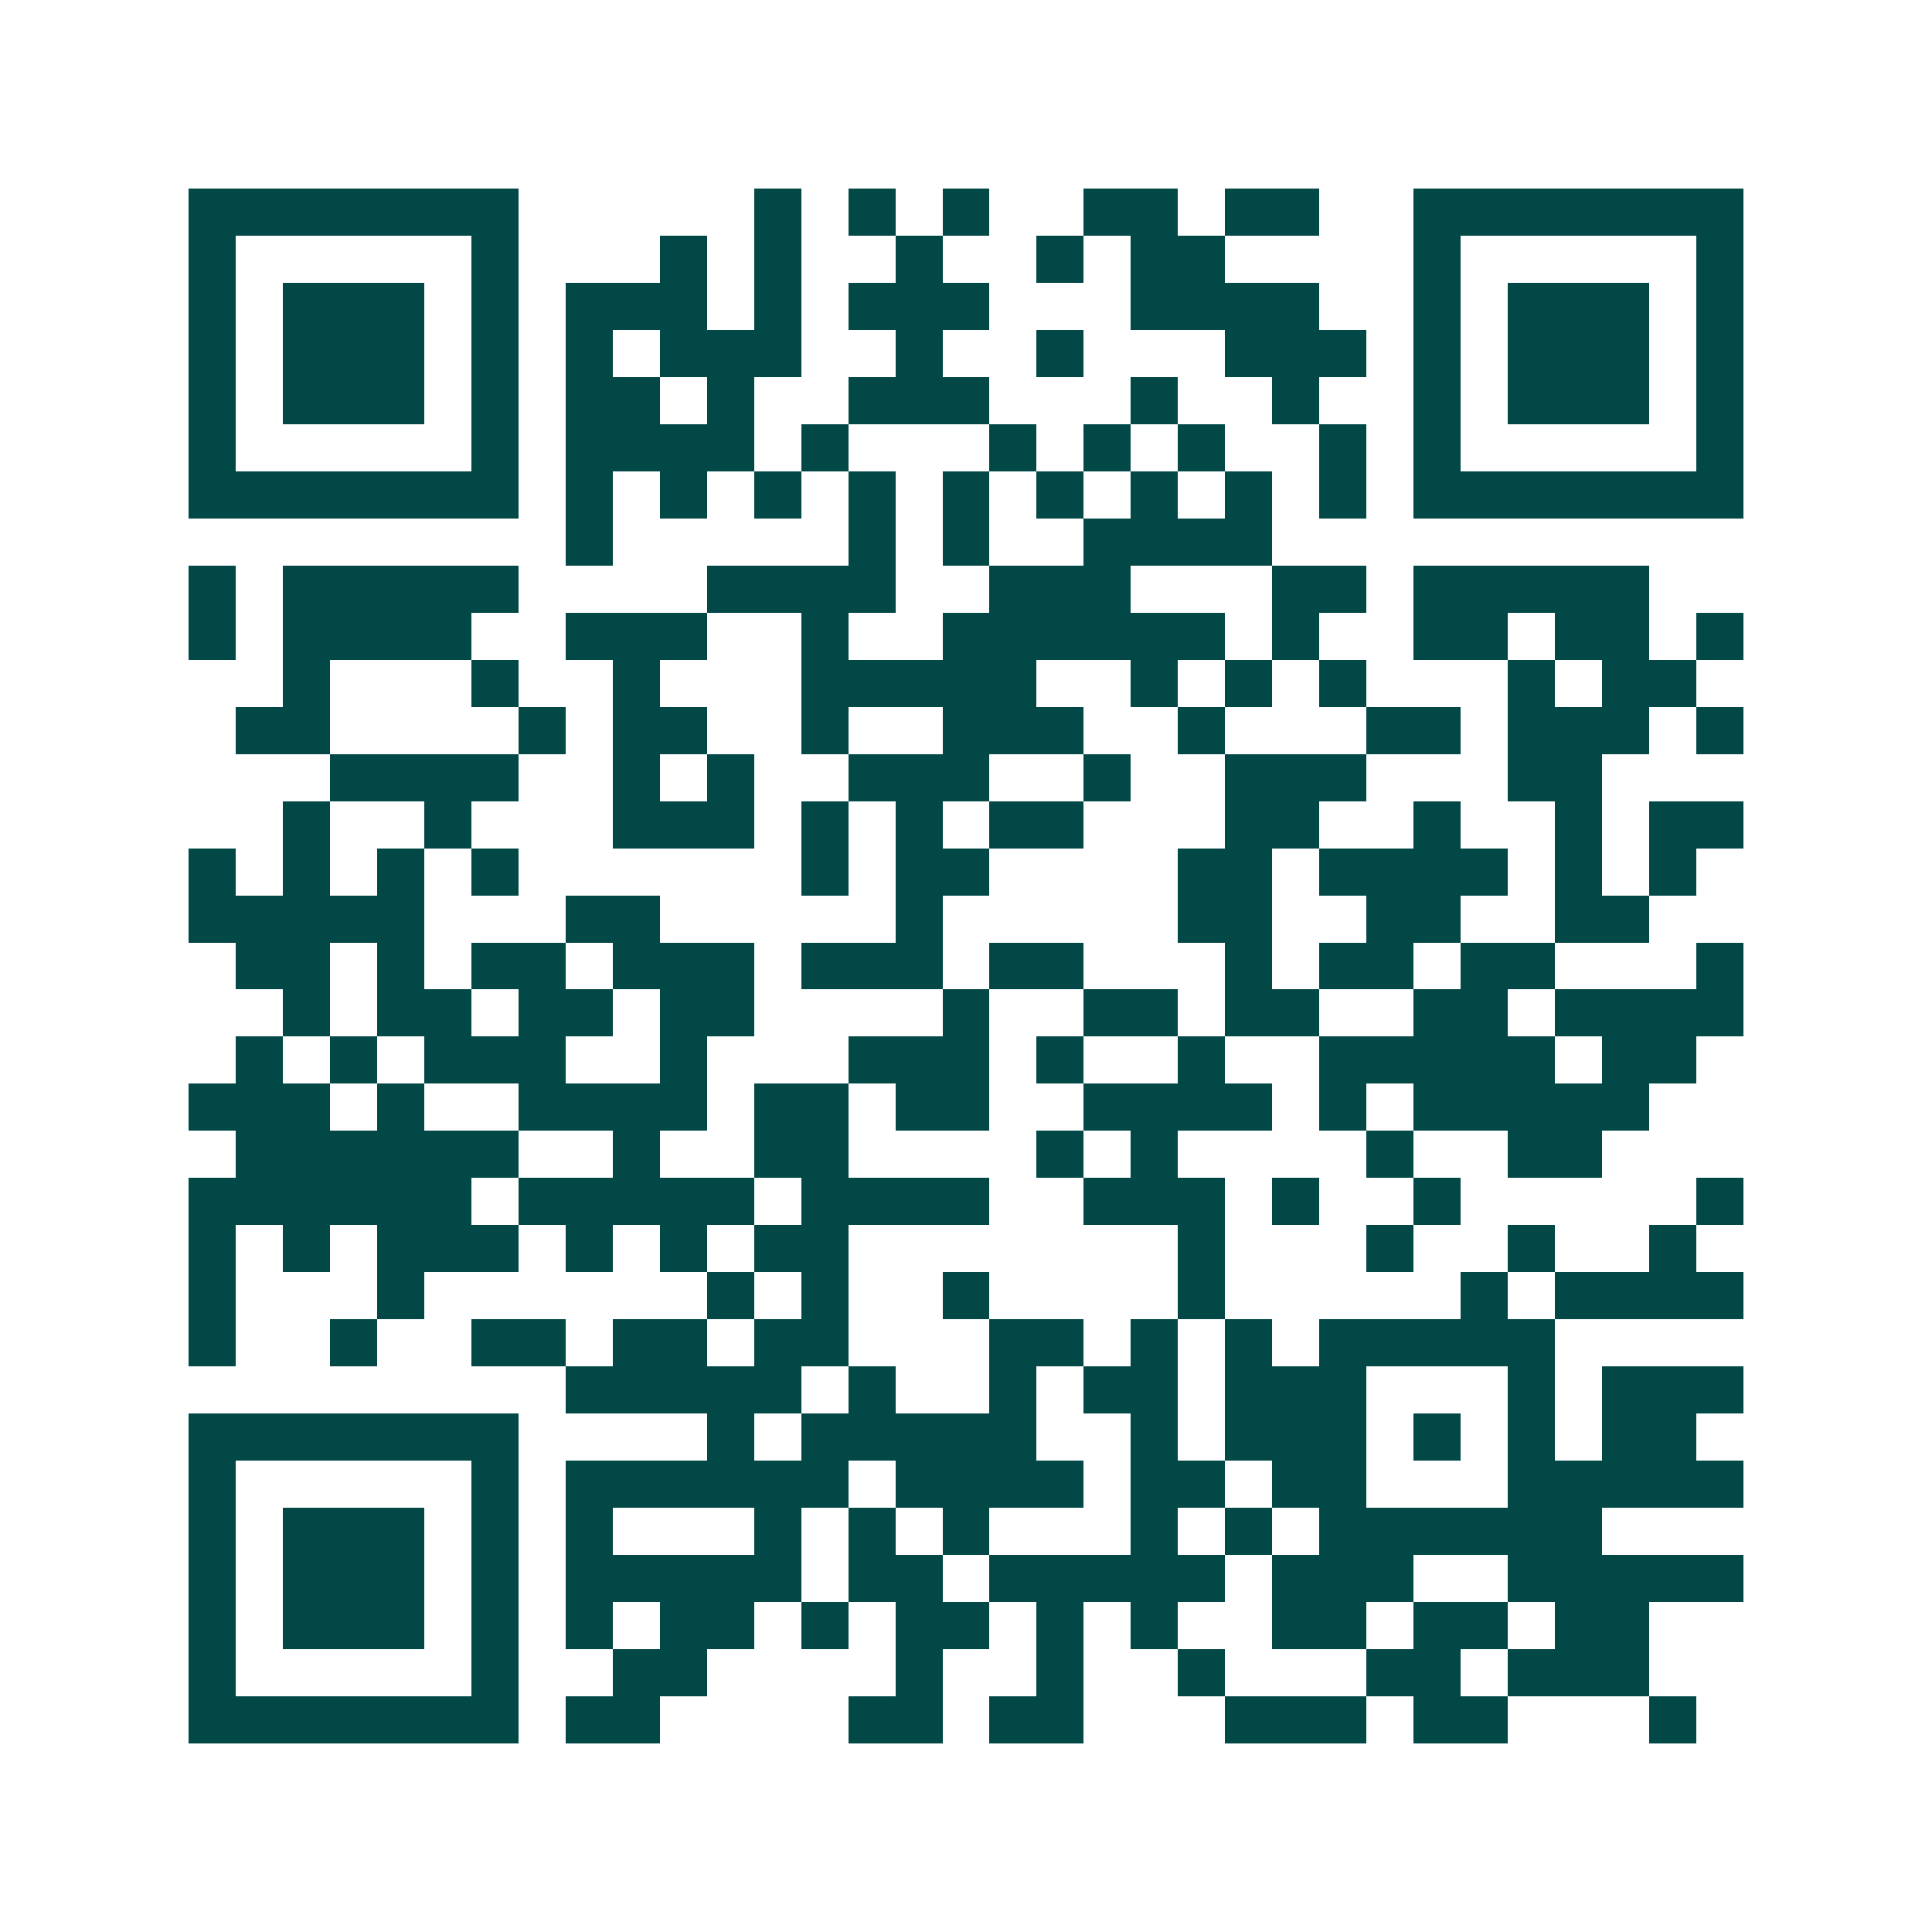 <svg xmlns="http://www.w3.org/2000/svg" width="200" height="200" viewBox="0 0 41 41" shape-rendering="crispEdges"><path fill="#ffffff" d="M0 0h41v41H0z"/><path stroke="#014847" d="M4 4.5h7m5 0h1m1 0h1m1 0h1m2 0h2m1 0h2m2 0h7M4 5.5h1m5 0h1m3 0h1m1 0h1m2 0h1m2 0h1m1 0h2m4 0h1m5 0h1M4 6.5h1m1 0h3m1 0h1m1 0h3m1 0h1m1 0h3m3 0h4m2 0h1m1 0h3m1 0h1M4 7.5h1m1 0h3m1 0h1m1 0h1m1 0h3m2 0h1m2 0h1m3 0h3m1 0h1m1 0h3m1 0h1M4 8.5h1m1 0h3m1 0h1m1 0h2m1 0h1m2 0h3m3 0h1m2 0h1m2 0h1m1 0h3m1 0h1M4 9.5h1m5 0h1m1 0h4m1 0h1m3 0h1m1 0h1m1 0h1m2 0h1m1 0h1m5 0h1M4 10.5h7m1 0h1m1 0h1m1 0h1m1 0h1m1 0h1m1 0h1m1 0h1m1 0h1m1 0h1m1 0h7M12 11.5h1m5 0h1m1 0h1m2 0h4M4 12.5h1m1 0h5m4 0h4m2 0h3m3 0h2m1 0h5M4 13.5h1m1 0h4m2 0h3m2 0h1m2 0h6m1 0h1m2 0h2m1 0h2m1 0h1M6 14.5h1m3 0h1m2 0h1m3 0h5m2 0h1m1 0h1m1 0h1m3 0h1m1 0h2M5 15.5h2m4 0h1m1 0h2m2 0h1m2 0h3m2 0h1m3 0h2m1 0h3m1 0h1M7 16.5h4m2 0h1m1 0h1m2 0h3m2 0h1m2 0h3m3 0h2M6 17.5h1m2 0h1m3 0h3m1 0h1m1 0h1m1 0h2m3 0h2m2 0h1m2 0h1m1 0h2M4 18.5h1m1 0h1m1 0h1m1 0h1m6 0h1m1 0h2m4 0h2m1 0h4m1 0h1m1 0h1M4 19.5h5m3 0h2m5 0h1m5 0h2m2 0h2m2 0h2M5 20.5h2m1 0h1m1 0h2m1 0h3m1 0h3m1 0h2m3 0h1m1 0h2m1 0h2m3 0h1M6 21.5h1m1 0h2m1 0h2m1 0h2m4 0h1m2 0h2m1 0h2m2 0h2m1 0h4M5 22.5h1m1 0h1m1 0h3m2 0h1m3 0h3m1 0h1m2 0h1m2 0h5m1 0h2M4 23.5h3m1 0h1m2 0h4m1 0h2m1 0h2m2 0h4m1 0h1m1 0h5M5 24.5h6m2 0h1m2 0h2m4 0h1m1 0h1m4 0h1m2 0h2M4 25.5h6m1 0h5m1 0h4m2 0h3m1 0h1m2 0h1m5 0h1M4 26.5h1m1 0h1m1 0h3m1 0h1m1 0h1m1 0h2m7 0h1m3 0h1m2 0h1m2 0h1M4 27.5h1m3 0h1m6 0h1m1 0h1m2 0h1m4 0h1m5 0h1m1 0h4M4 28.5h1m2 0h1m2 0h2m1 0h2m1 0h2m3 0h2m1 0h1m1 0h1m1 0h5M12 29.5h5m1 0h1m2 0h1m1 0h2m1 0h3m3 0h1m1 0h3M4 30.5h7m4 0h1m1 0h5m2 0h1m1 0h3m1 0h1m1 0h1m1 0h2M4 31.5h1m5 0h1m1 0h6m1 0h4m1 0h2m1 0h2m3 0h5M4 32.5h1m1 0h3m1 0h1m1 0h1m3 0h1m1 0h1m1 0h1m3 0h1m1 0h1m1 0h6M4 33.5h1m1 0h3m1 0h1m1 0h5m1 0h2m1 0h5m1 0h3m2 0h5M4 34.5h1m1 0h3m1 0h1m1 0h1m1 0h2m1 0h1m1 0h2m1 0h1m1 0h1m2 0h2m1 0h2m1 0h2M4 35.5h1m5 0h1m2 0h2m4 0h1m2 0h1m2 0h1m3 0h2m1 0h3M4 36.5h7m1 0h2m4 0h2m1 0h2m3 0h3m1 0h2m3 0h1"/></svg>
